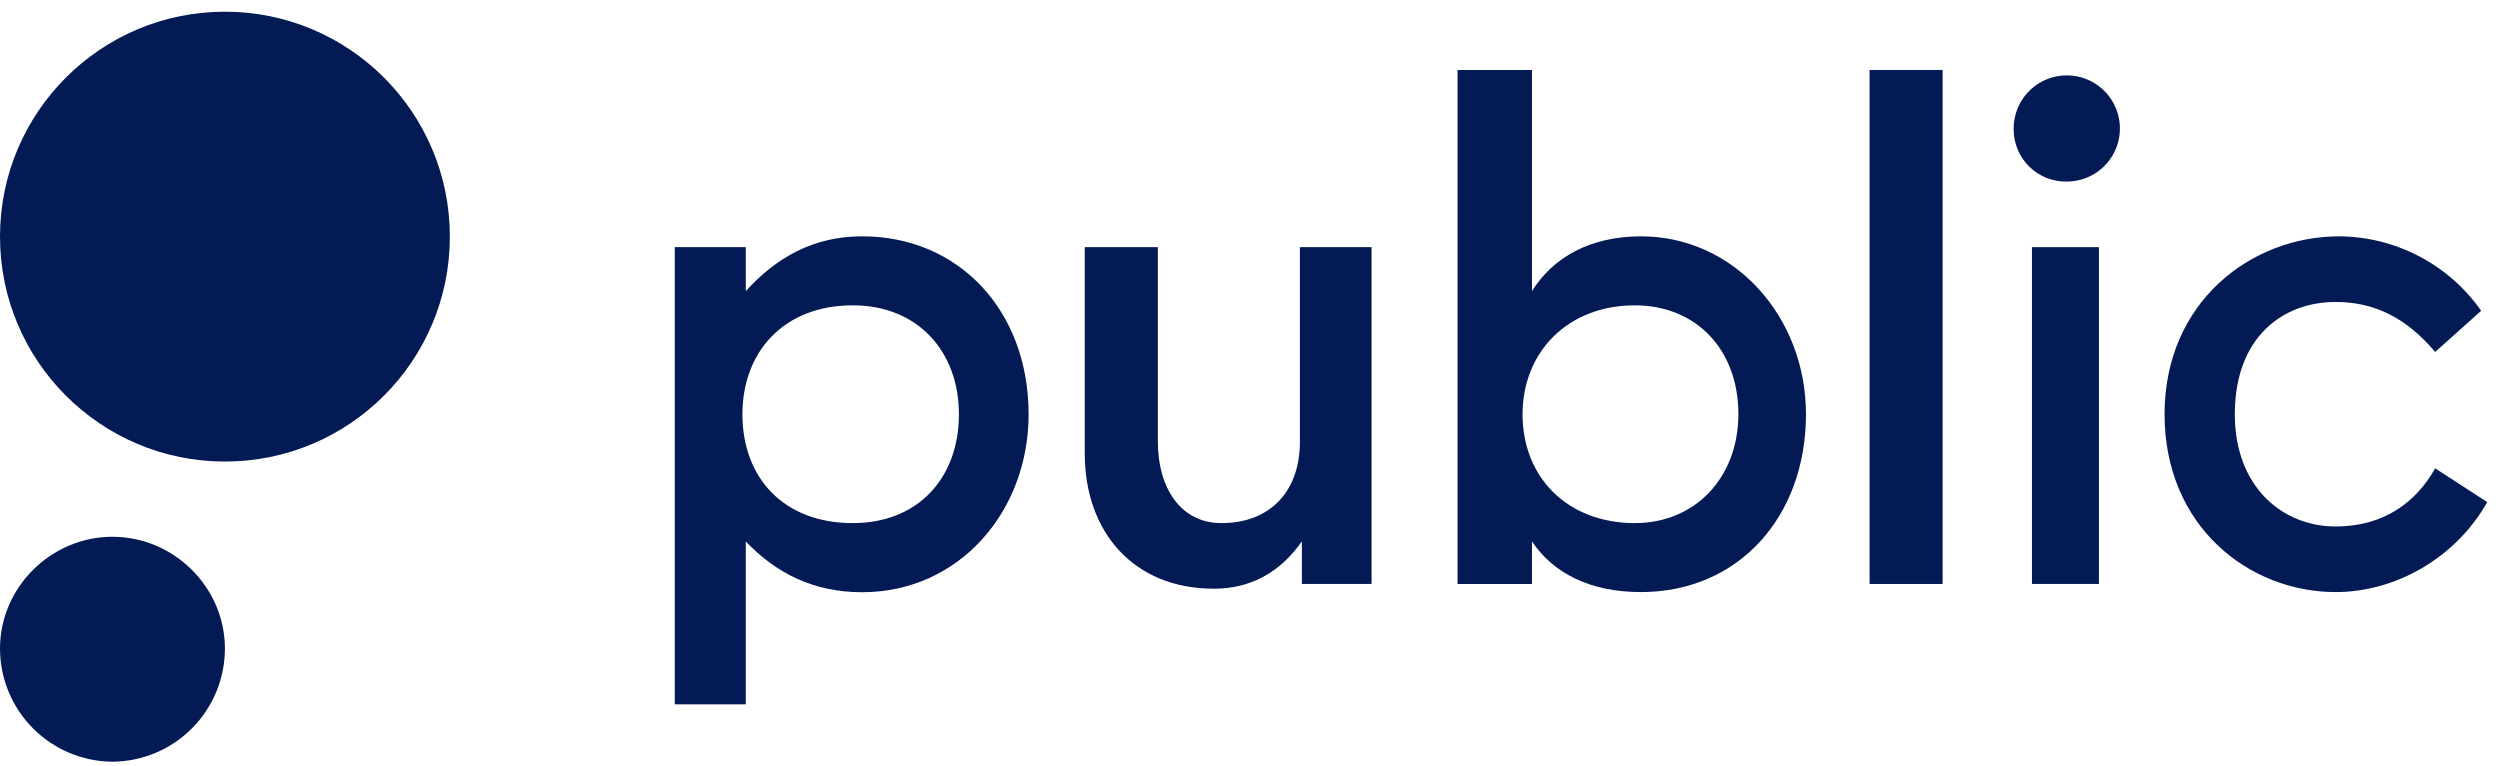 <svg width="160" height="49" viewBox="0 0 160 49" fill="none" xmlns="http://www.w3.org/2000/svg">
<path d="M149.485 37.893C153.296 37.893 157.149 35.729 159.184 32.136L155.85 29.972C154.638 32.136 152.568 33.695 149.479 33.695C146.102 33.695 143.028 31.186 143.028 26.51C143.028 21.575 146.102 19.325 149.479 19.325C151.989 19.325 154.025 20.363 155.85 22.527L158.794 19.888C157.769 18.427 156.409 17.232 154.828 16.403C153.247 15.575 151.49 15.136 149.705 15.125C144.075 15.125 138.532 19.325 138.532 26.512C138.532 33.699 143.944 37.893 149.485 37.893Z" fill="#041A55"/>
<path d="M132.251 11.621C132.926 11.625 133.586 11.429 134.149 11.058C134.711 10.686 135.151 10.156 135.411 9.534C135.671 8.912 135.741 8.227 135.61 7.565C135.48 6.904 135.156 6.296 134.679 5.82C134.203 5.343 133.595 5.019 132.933 4.888C132.272 4.757 131.586 4.826 130.964 5.086C130.342 5.346 129.811 5.785 129.439 6.347C129.067 6.909 128.87 7.569 128.875 8.243C128.869 8.688 128.953 9.13 129.121 9.542C129.288 9.954 129.537 10.328 129.851 10.643C130.166 10.957 130.54 11.206 130.953 11.374C131.365 11.542 131.806 11.626 132.251 11.621Z" fill="#041A55"/>
<path d="M134.331 15.818H130.045V37.373H134.331V15.818Z" fill="#041A55"/>
<path d="M124.328 4.478H119.652V37.374H124.328V4.478Z" fill="#041A55"/>
<path d="M105.018 15.125C101.77 15.125 99.388 16.476 98.046 18.632V4.478H93.283V37.374H98.046V34.647C99.397 36.681 101.77 37.893 105.018 37.893C111.252 37.893 115.582 33.089 115.582 26.506C115.582 20.274 110.993 15.125 105.018 15.125ZM104.631 33.479C100.343 33.479 97.444 30.584 97.444 26.51C97.444 22.527 100.34 19.541 104.631 19.541C108.493 19.541 111.256 22.31 111.256 26.51C111.252 30.578 108.481 33.479 104.627 33.479H104.631Z" fill="#041A55"/>
<path d="M77.691 37.677C79.987 37.677 81.89 36.681 83.321 34.647V37.373H87.781V15.818H83.193V28.284C83.193 31.443 81.288 33.479 78.174 33.479C75.532 33.479 74.104 31.184 74.104 28.284V15.818H69.424V29.021C69.424 34.041 72.542 37.677 77.691 37.677Z" fill="#041A55"/>
<path d="M55.179 15.125C52.061 15.125 49.681 16.476 47.731 18.632V15.818H43.184V45.078H47.731V34.656C49.681 36.69 52.061 37.902 55.179 37.902C61.371 37.902 65.831 32.751 65.831 26.516C65.831 19.888 61.371 15.125 55.179 15.125ZM54.573 33.479C50.156 33.479 47.515 30.584 47.515 26.51C47.515 22.527 50.156 19.541 54.573 19.541C58.772 19.541 61.371 22.527 61.371 26.51C61.371 30.578 58.77 33.479 54.573 33.479Z" fill="#041A55"/>
<path d="M14.395 29.539C22.346 29.539 28.791 23.094 28.791 15.144C28.791 7.194 22.346 0.749 14.395 0.749C6.445 0.749 0 7.194 0 15.144C0 23.094 6.445 29.539 14.395 29.539Z" fill="#041A55"/>
<path d="M7.198 48.749C9.11 48.736 10.941 47.967 12.289 46.611C13.637 45.254 14.394 43.419 14.395 41.507C14.395 37.605 11.144 34.353 7.198 34.353C3.252 34.353 0 37.605 0 41.507C0.001 43.419 0.758 45.254 2.107 46.611C3.455 47.967 5.285 48.736 7.198 48.749Z" fill="#041A55"/>
</svg>
